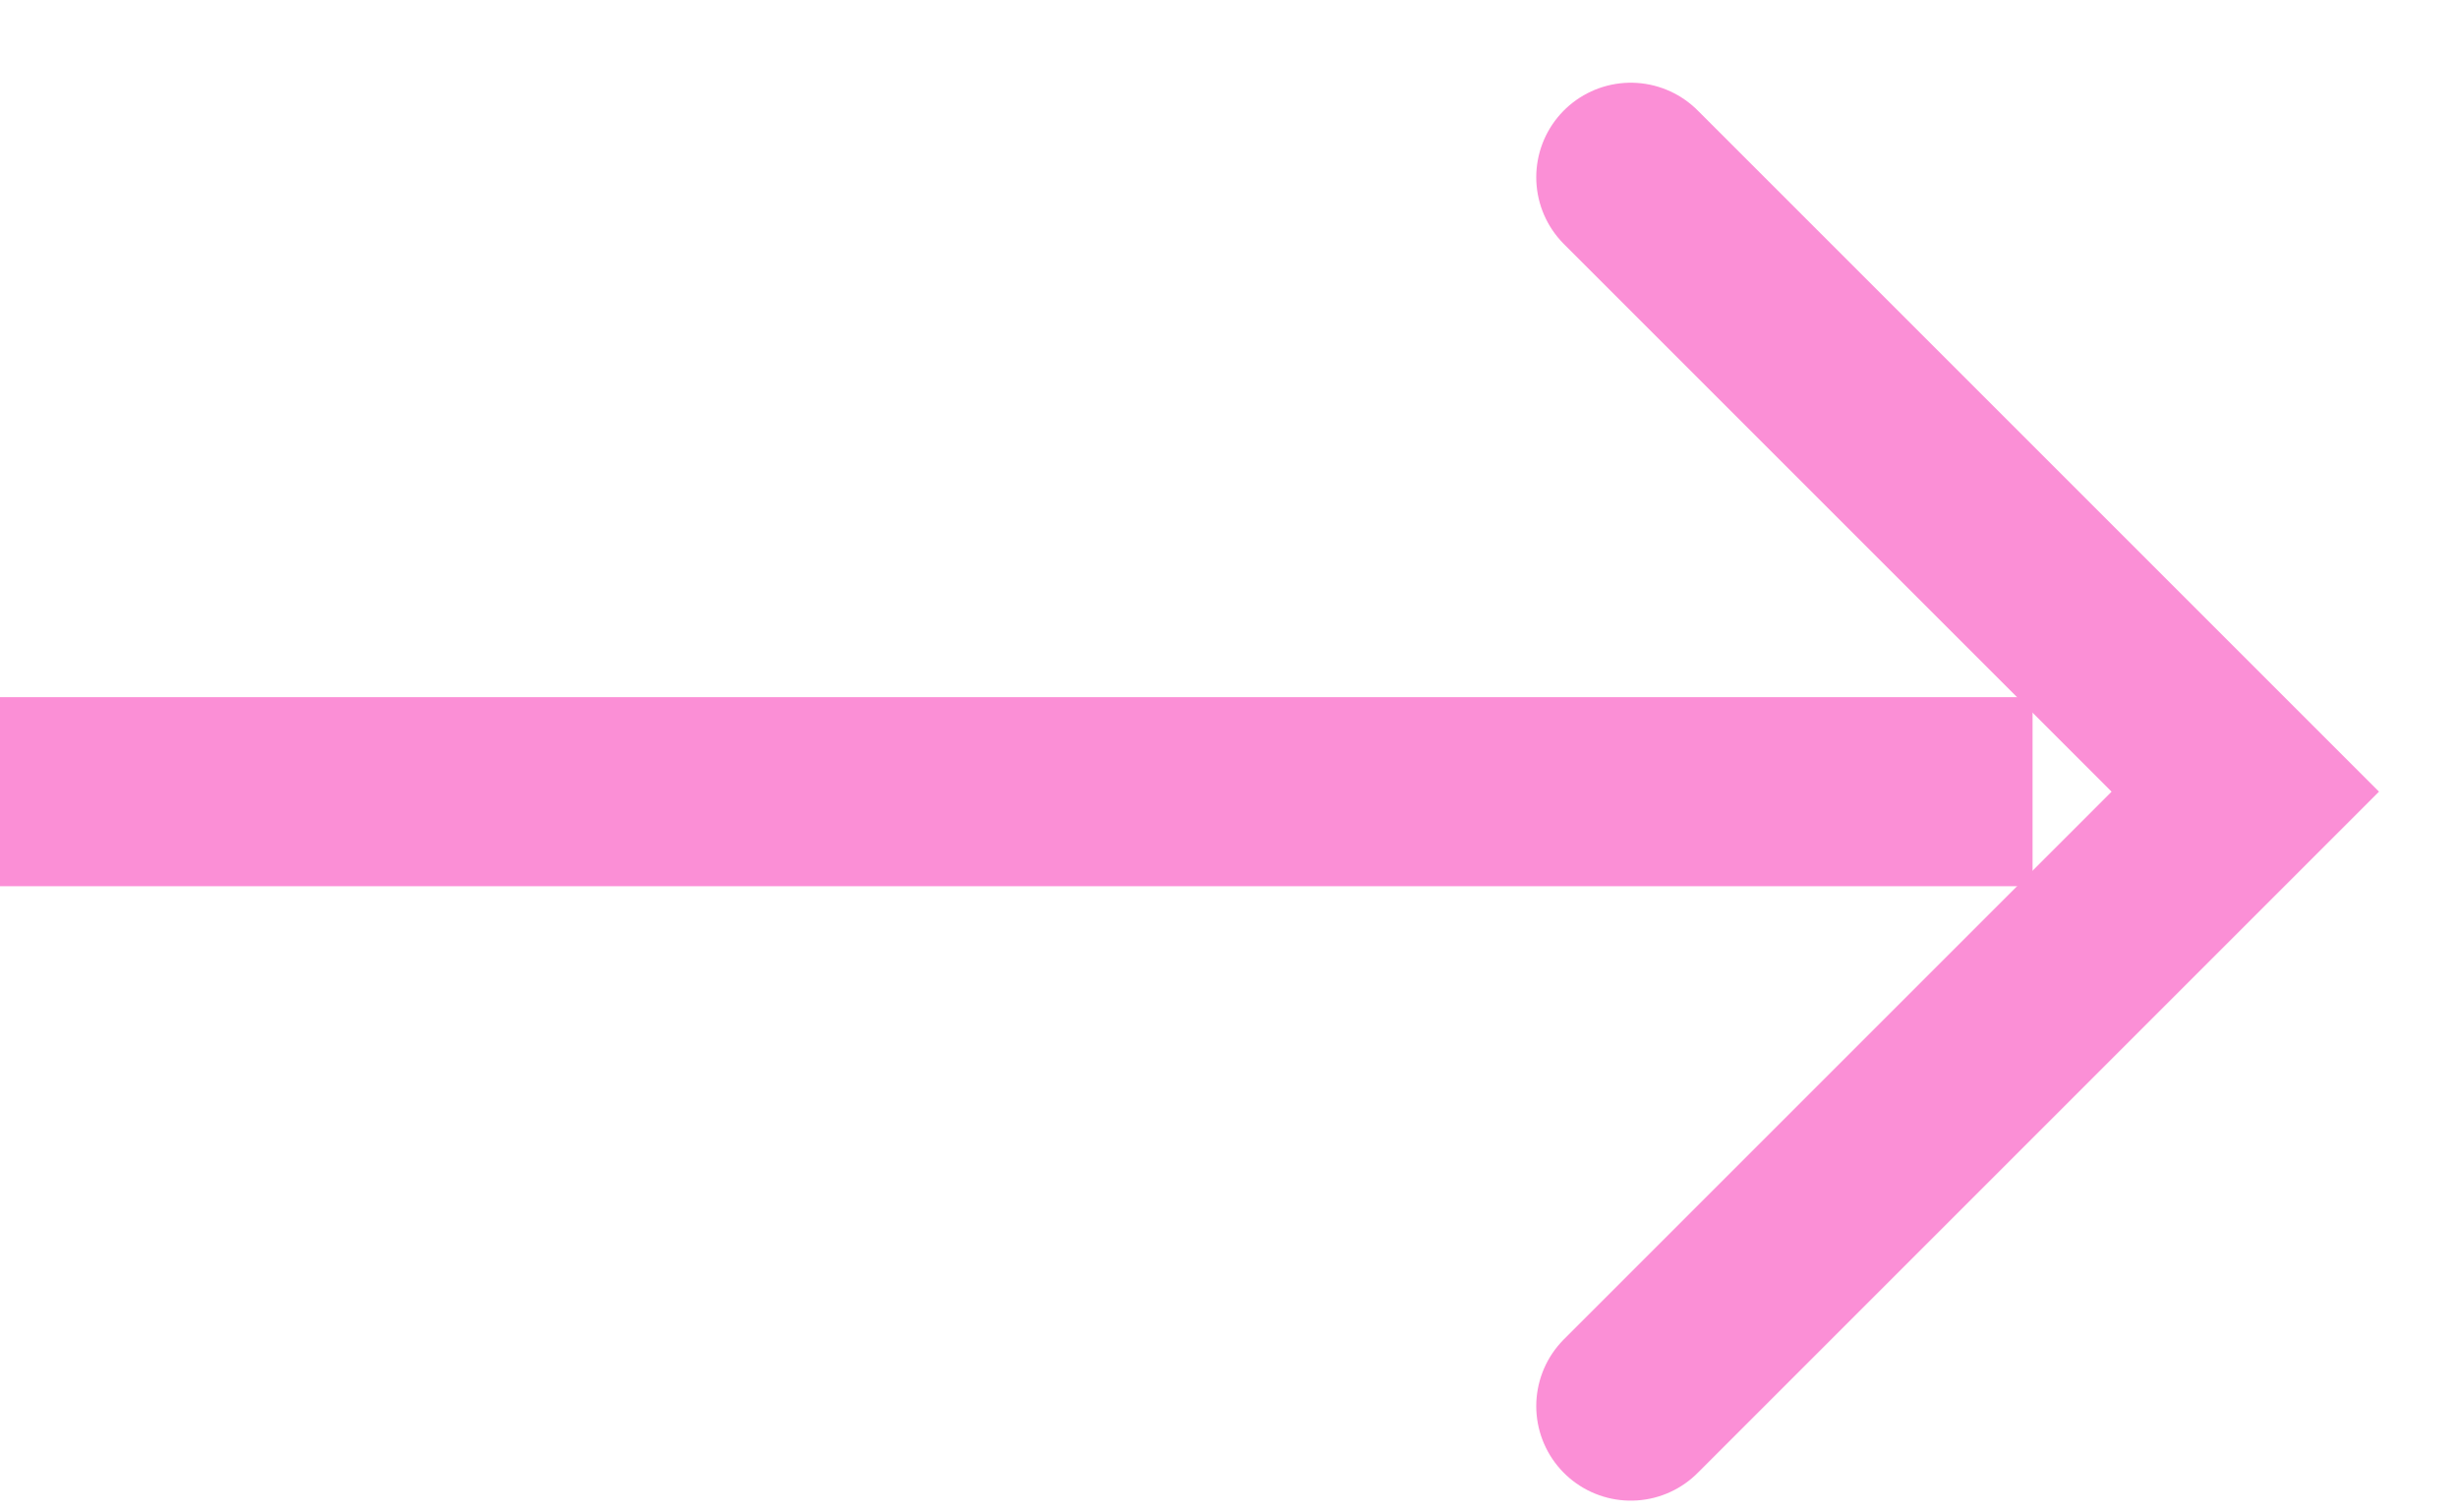 <svg xmlns="http://www.w3.org/2000/svg" width="26" height="16" fill="none"><path d="m17.25 1.875 6.5 6.5-6.5 6.5" stroke="#FB8FD6" stroke-width="2" stroke-linecap="round"></path><path d="M1 8.375h19.5" stroke="#FB8FD6" stroke-width="2" stroke-linecap="square"></path></svg>